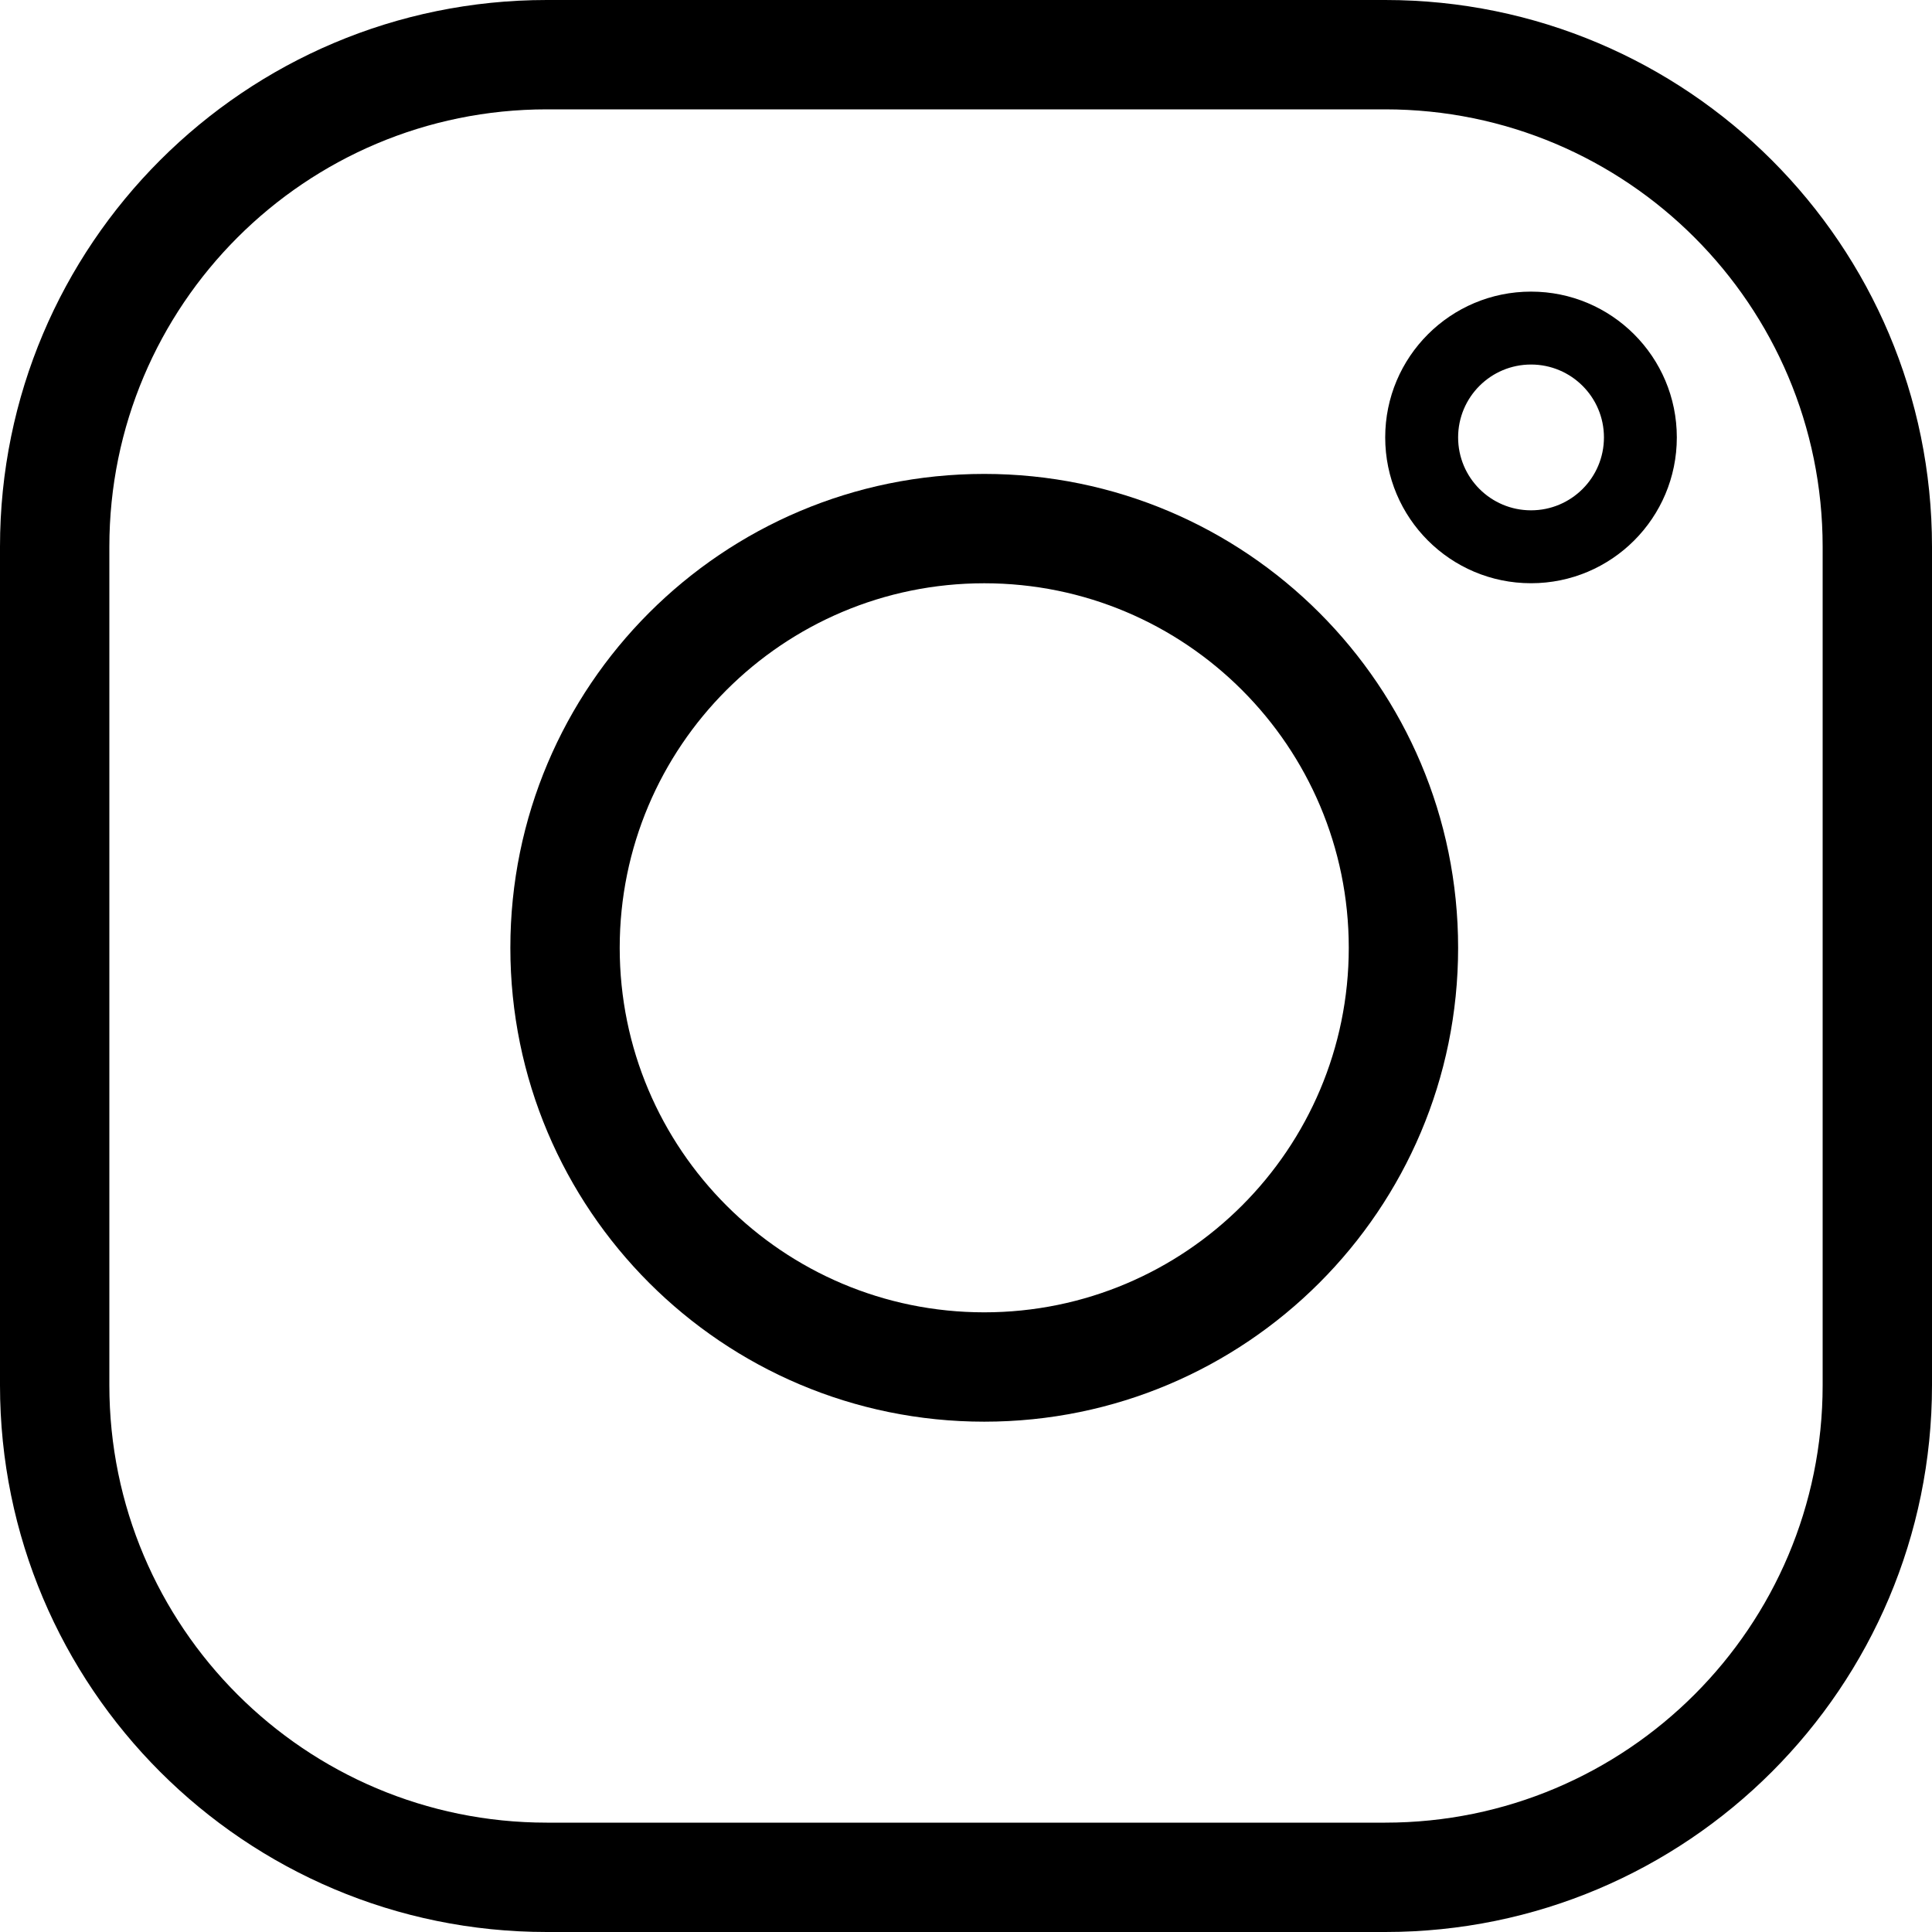 <svg width="50" height="50" viewBox="0 0 50 50" fill="none" xmlns="http://www.w3.org/2000/svg">
<g clip-path="url(#clip0_192_155)">
<path fill-rule="evenodd" clip-rule="evenodd" d="M14.151 0H35.849C43.664 0 50 6.336 50 14.151V35.849C50 43.664 43.664 50 35.849 50H14.151C6.336 50 0 43.664 0 35.849V14.151C0 6.336 6.336 0 14.151 0ZM14.151 2.83C7.899 2.83 2.83 7.899 2.83 14.151V35.849C2.83 42.101 7.899 47.17 14.151 47.17H35.849C42.101 47.17 47.17 42.101 47.17 35.849V14.151C47.17 7.899 42.101 2.83 35.849 2.83H14.151Z" fill="black"/>
<path fill-rule="evenodd" clip-rule="evenodd" d="M37.736 24.529C37.736 31.302 32.245 36.793 25.472 36.793C18.699 36.793 13.208 31.302 13.208 24.529C13.208 17.756 18.699 12.265 25.472 12.265C32.245 12.265 37.736 17.756 37.736 24.529ZM25.472 33.963C30.682 33.963 34.906 29.739 34.906 24.529C34.906 19.319 30.682 15.095 25.472 15.095C20.262 15.095 16.038 19.319 16.038 24.529C16.038 29.739 20.262 33.963 25.472 33.963Z" fill="black"/>
<path fill-rule="evenodd" clip-rule="evenodd" d="M39.623 9.434C38.581 9.434 37.736 10.278 37.736 11.32C37.736 12.363 38.581 13.207 39.623 13.207C40.665 13.207 41.51 12.363 41.51 11.32C41.51 10.278 40.665 9.434 39.623 9.434ZM43.396 11.32C43.396 13.405 41.707 15.094 39.623 15.094C37.539 15.094 35.849 13.405 35.849 11.32C35.849 9.236 37.539 7.547 39.623 7.547C41.707 7.547 43.396 9.236 43.396 11.32Z" fill="black"/>
</g>
<defs>
<clipPath id="clip0_192_155">
<rect width="50" height="50" fill="white"/>
</clipPath>
</defs>
</svg>
